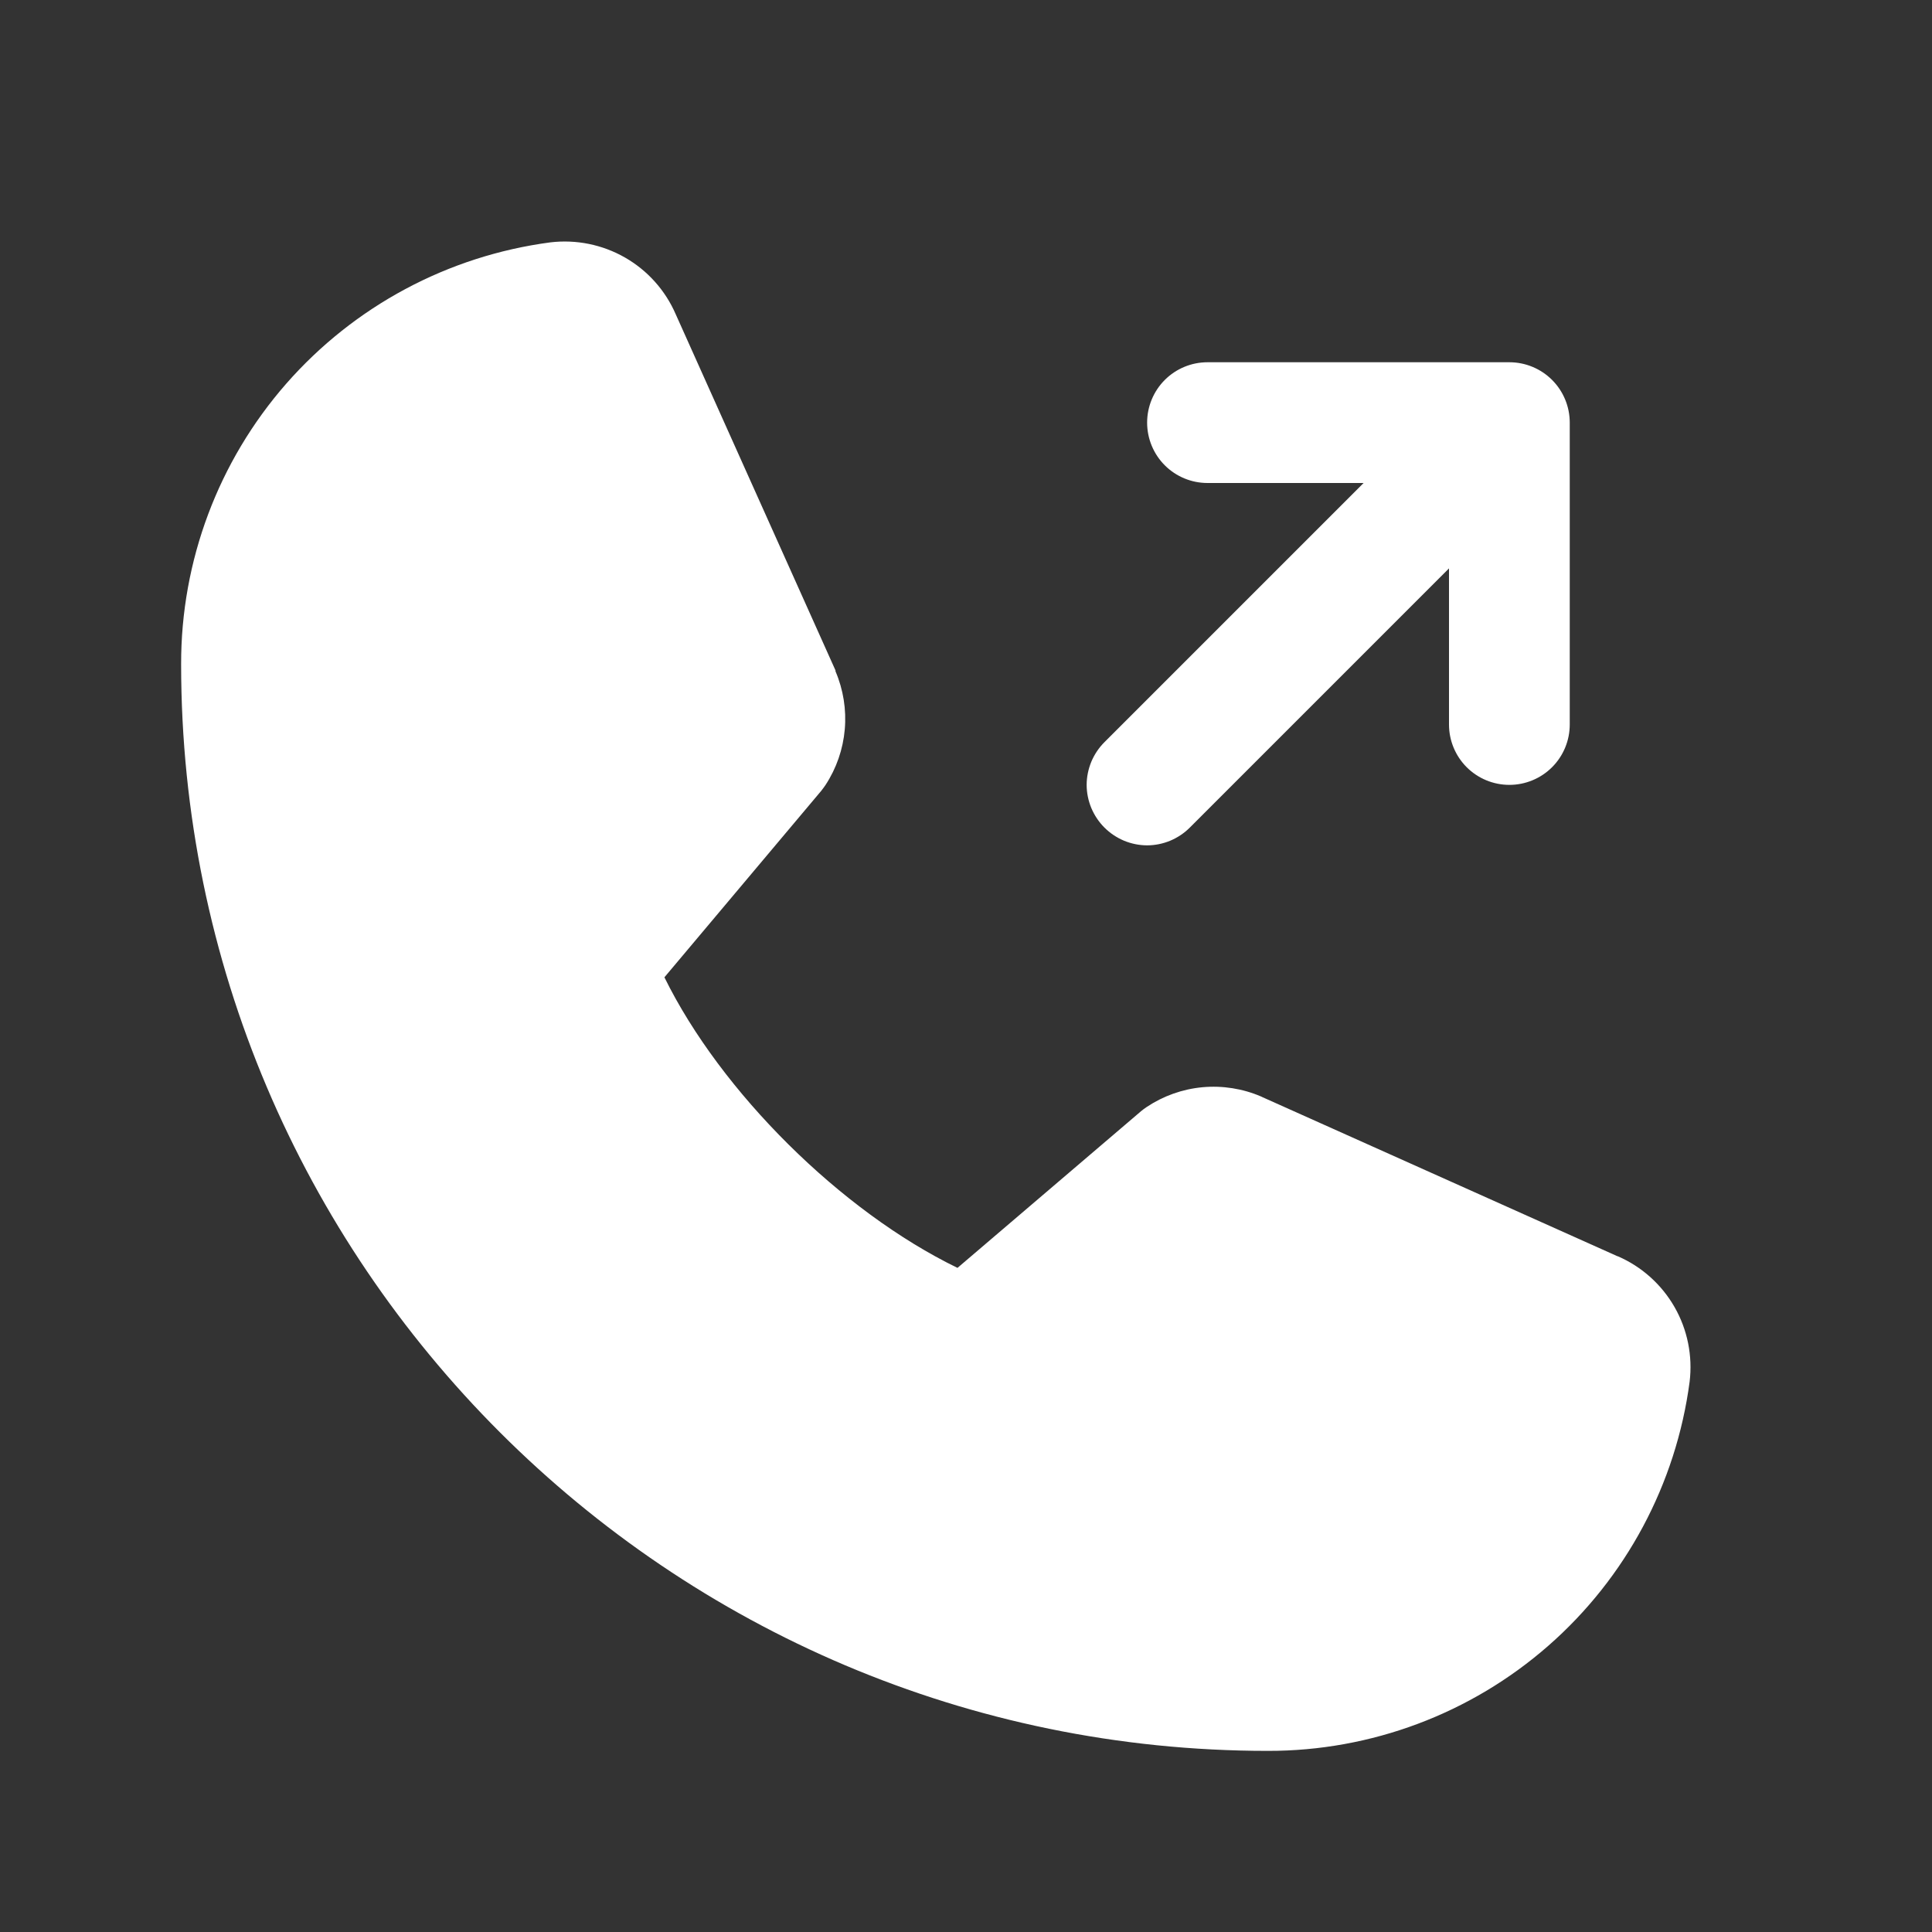<svg width="20" height="20" viewBox="0 0 20 20" fill="none" xmlns="http://www.w3.org/2000/svg">
<rect x="0" y="0" width="20" height="20" fill="#333333" stroke="none"/>
<g clip-path="url(#clip0_6435_42577)">
<path d="M11.433 8.567C11.375 8.509 11.329 8.44 11.297 8.364C11.266 8.289 11.249 8.207 11.249 8.125C11.249 8.043 11.266 7.962 11.297 7.886C11.329 7.81 11.375 7.741 11.433 7.683L14.116 5H12.5C12.334 5 12.175 4.934 12.058 4.817C11.941 4.7 11.875 4.541 11.875 4.375C11.875 4.209 11.941 4.05 12.058 3.933C12.175 3.816 12.334 3.75 12.5 3.75H15.625C15.791 3.75 15.95 3.816 16.067 3.933C16.184 4.05 16.25 4.209 16.25 4.375V7.5C16.25 7.666 16.184 7.825 16.067 7.942C15.95 8.059 15.791 8.125 15.625 8.125C15.459 8.125 15.3 8.059 15.183 7.942C15.066 7.825 15 7.666 15 7.5V5.884L12.317 8.567C12.259 8.625 12.19 8.671 12.114 8.703C12.039 8.734 11.957 8.751 11.875 8.751C11.793 8.751 11.711 8.734 11.636 8.703C11.56 8.671 11.491 8.625 11.433 8.567ZM16.745 13.005L13.065 11.356L13.055 11.351C12.864 11.269 12.655 11.236 12.448 11.255C12.241 11.274 12.042 11.345 11.87 11.46C11.849 11.474 11.83 11.488 11.811 11.504L9.912 13.125C8.707 12.54 7.463 11.306 6.878 10.117L8.502 8.186C8.517 8.166 8.532 8.147 8.546 8.126C8.659 7.953 8.727 7.756 8.745 7.551C8.763 7.345 8.73 7.139 8.649 6.949V6.94L6.995 3.253C6.888 3.006 6.704 2.8 6.47 2.666C6.236 2.532 5.965 2.477 5.697 2.509C4.638 2.649 3.667 3.169 2.963 3.972C2.26 4.775 1.873 5.807 1.875 6.875C1.875 13.078 6.922 18.125 13.125 18.125C14.193 18.127 15.225 17.74 16.028 17.037C16.831 16.334 17.351 15.362 17.491 14.303C17.523 14.036 17.469 13.765 17.335 13.531C17.201 13.297 16.995 13.112 16.748 13.005H16.745Z" fill="white"/>
</g>
<defs>
<clipPath id="clip0_6435_42577">
<rect width="20" height="20" fill="white"/>
</clipPath>
</defs>
</svg>
